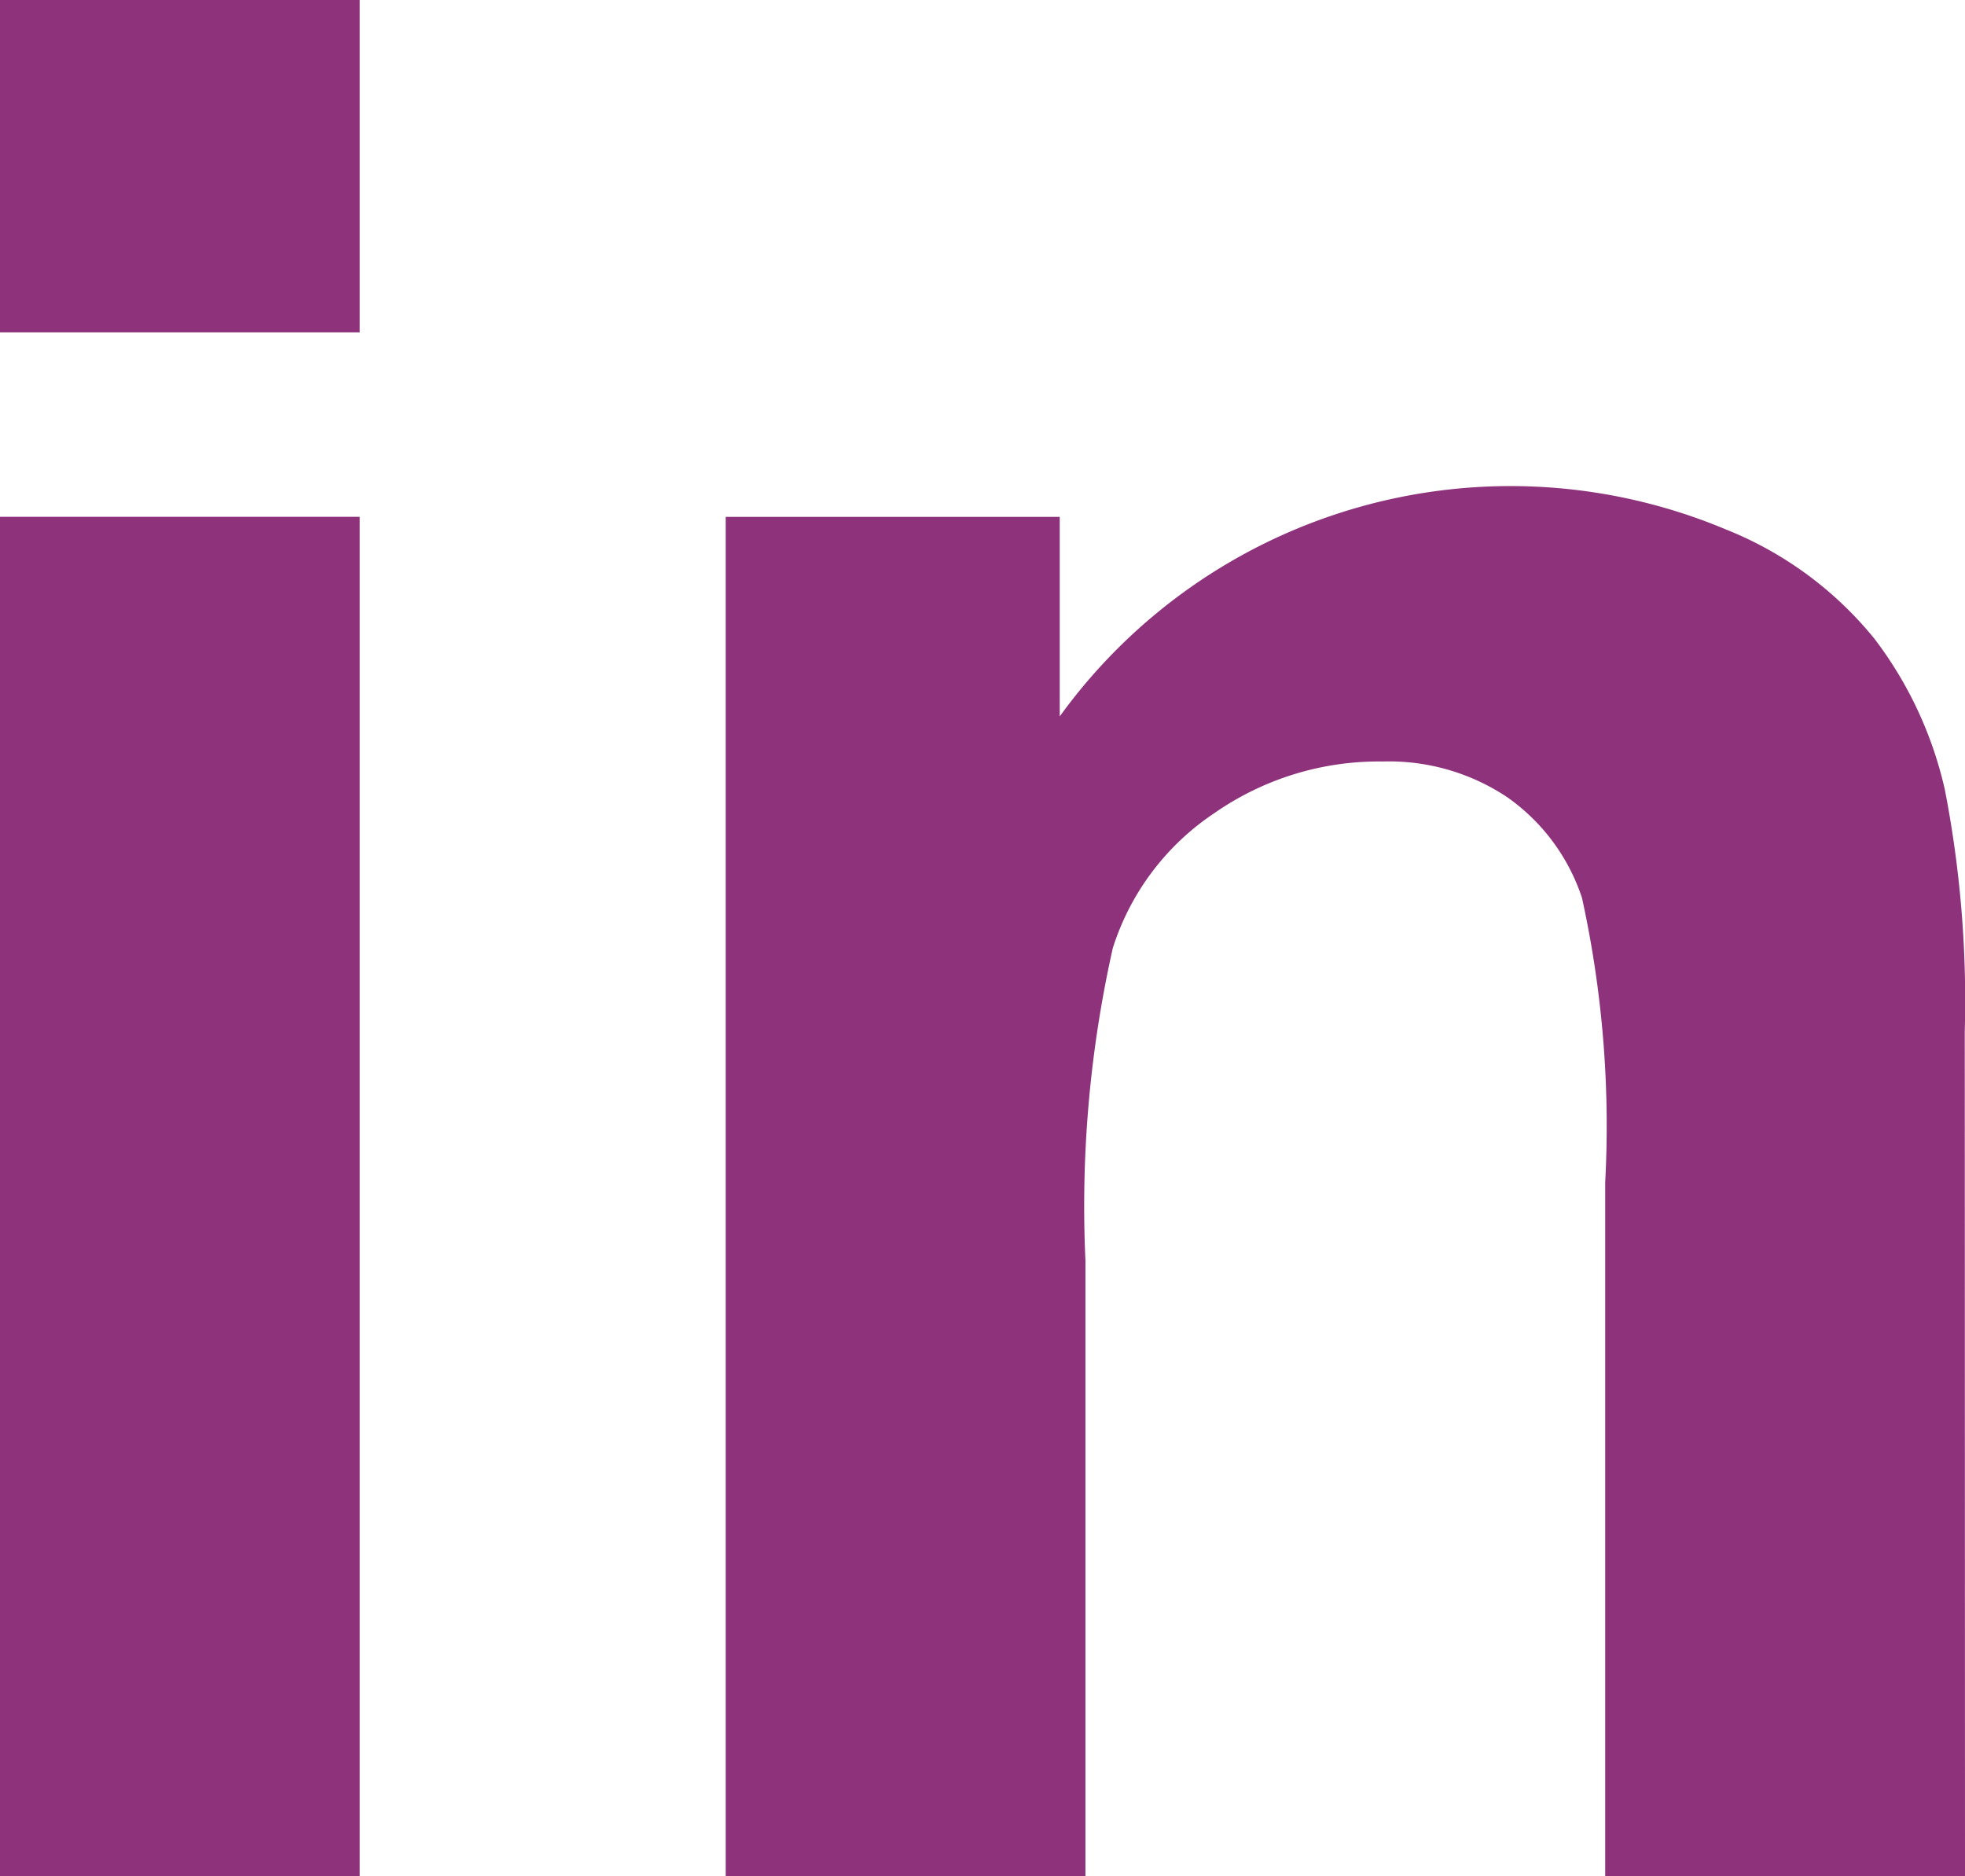 <svg xmlns="http://www.w3.org/2000/svg" width="24.396" height="23.294" viewBox="0 0 24.396 23.294">
  <g id="Group_57" data-name="Group 57" transform="translate(-1754.299 -7705.89)">
    <path id="Path_4668" data-name="Path 4668" d="M817.86,1515.1h4.466v4.127H817.86Zm0,6.417h4.466v16.877H817.86Z" transform="translate(936.439 6190.79)" fill="#8D327B"/>
    <path id="Path_4669" data-name="Path 4669" d="M971.667,1625.028H967.2v-8.613a13.214,13.214,0,0,0-.288-3.532,2.475,2.475,0,0,0-.929-1.251,2.646,2.646,0,0,0-1.549-.443,3.57,3.57,0,0,0-2.083.639,3.163,3.163,0,0,0-1.264,1.677,14.628,14.628,0,0,0-.34,3.881v7.643h-4.466v-16.877h4.147v2.477a6.907,6.907,0,0,1,8.266-2.323,4.536,4.536,0,0,1,1.851,1.362,4.853,4.853,0,0,1,.872,1.872,13.714,13.714,0,0,1,.247,3Z" transform="translate(807.028 6104.156)" fill="#8D327B"/>
  </g>
</svg>
